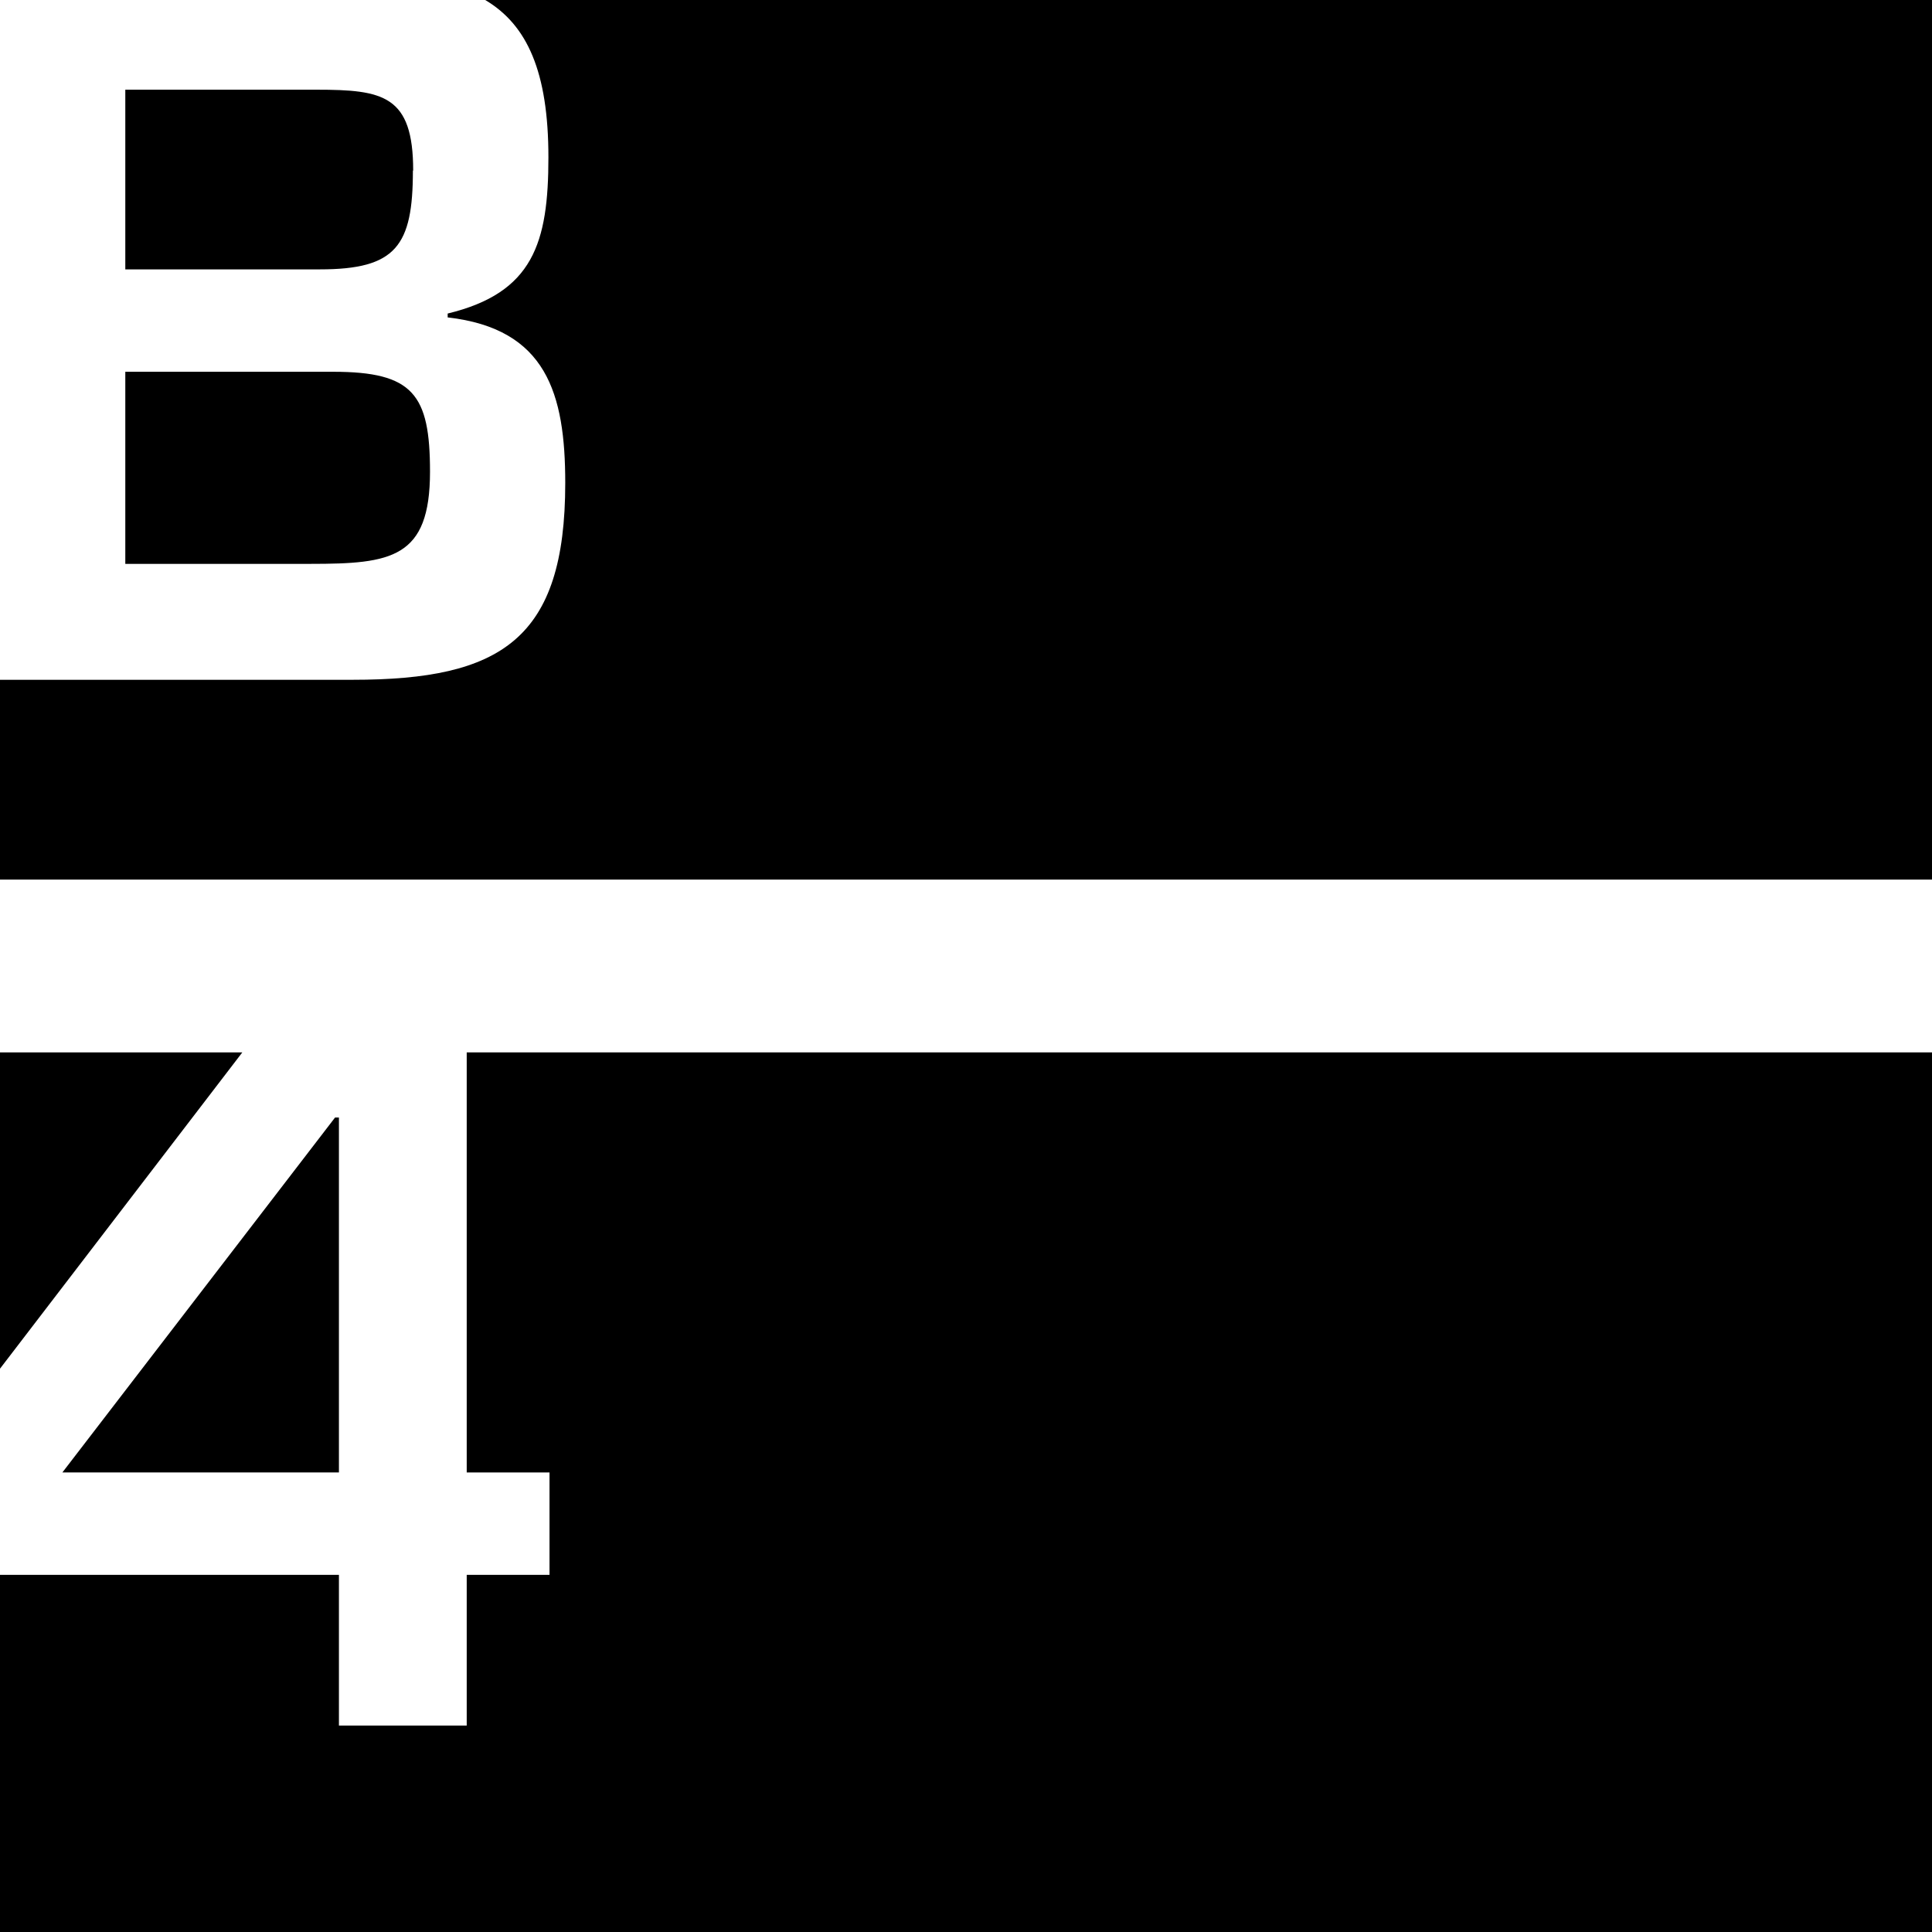 <?xml version="1.0" encoding="UTF-8"?>
<svg id="Layer_1" xmlns="http://www.w3.org/2000/svg" version="1.1" viewBox="0 0 700 700">
  <!-- Generator: Adobe Illustrator 29.1.0, SVG Export Plug-In . SVG Version: 2.1.0 Build 142)  -->
  <path d="M155.8,170.9c0-28-6.1-36.2-35.1-36.2H45.4v69.6h67.1c29.3,0,43.3-2,43.3-33.4Z"/>
  <path d="M149.7,61.8c0-27.3-10.9-29.3-35.1-29.3H45.4v65.1h70.5c27.6,0,33.7-8.5,33.7-35.8Z"/>
  <path d="M175.8,0c15.2,9,22.9,26,22.9,57s-5.5,49.1-36.5,56.6v1.4c35.8,4.1,42.6,27.6,42.6,60,0,56.6-23.2,71.3-77,71.3H0v72.4h700V0H175.8Z"/>
  <polygon points="0 381.3 0 495.9 87.8 381.3 0 381.3"/>
  <polygon points="169.1 533.5 199.1 533.5 199.1 570.6 169.1 570.6 169.1 625.2 122.8 625.2 122.8 570.6 0 570.6 0 700 700 700 700 381.3 169.1 381.3 169.1 533.5"/>
  <polygon points="122.8 404.9 121.4 404.9 22.6 533.5 122.8 533.5 122.8 404.9"/>
</svg>